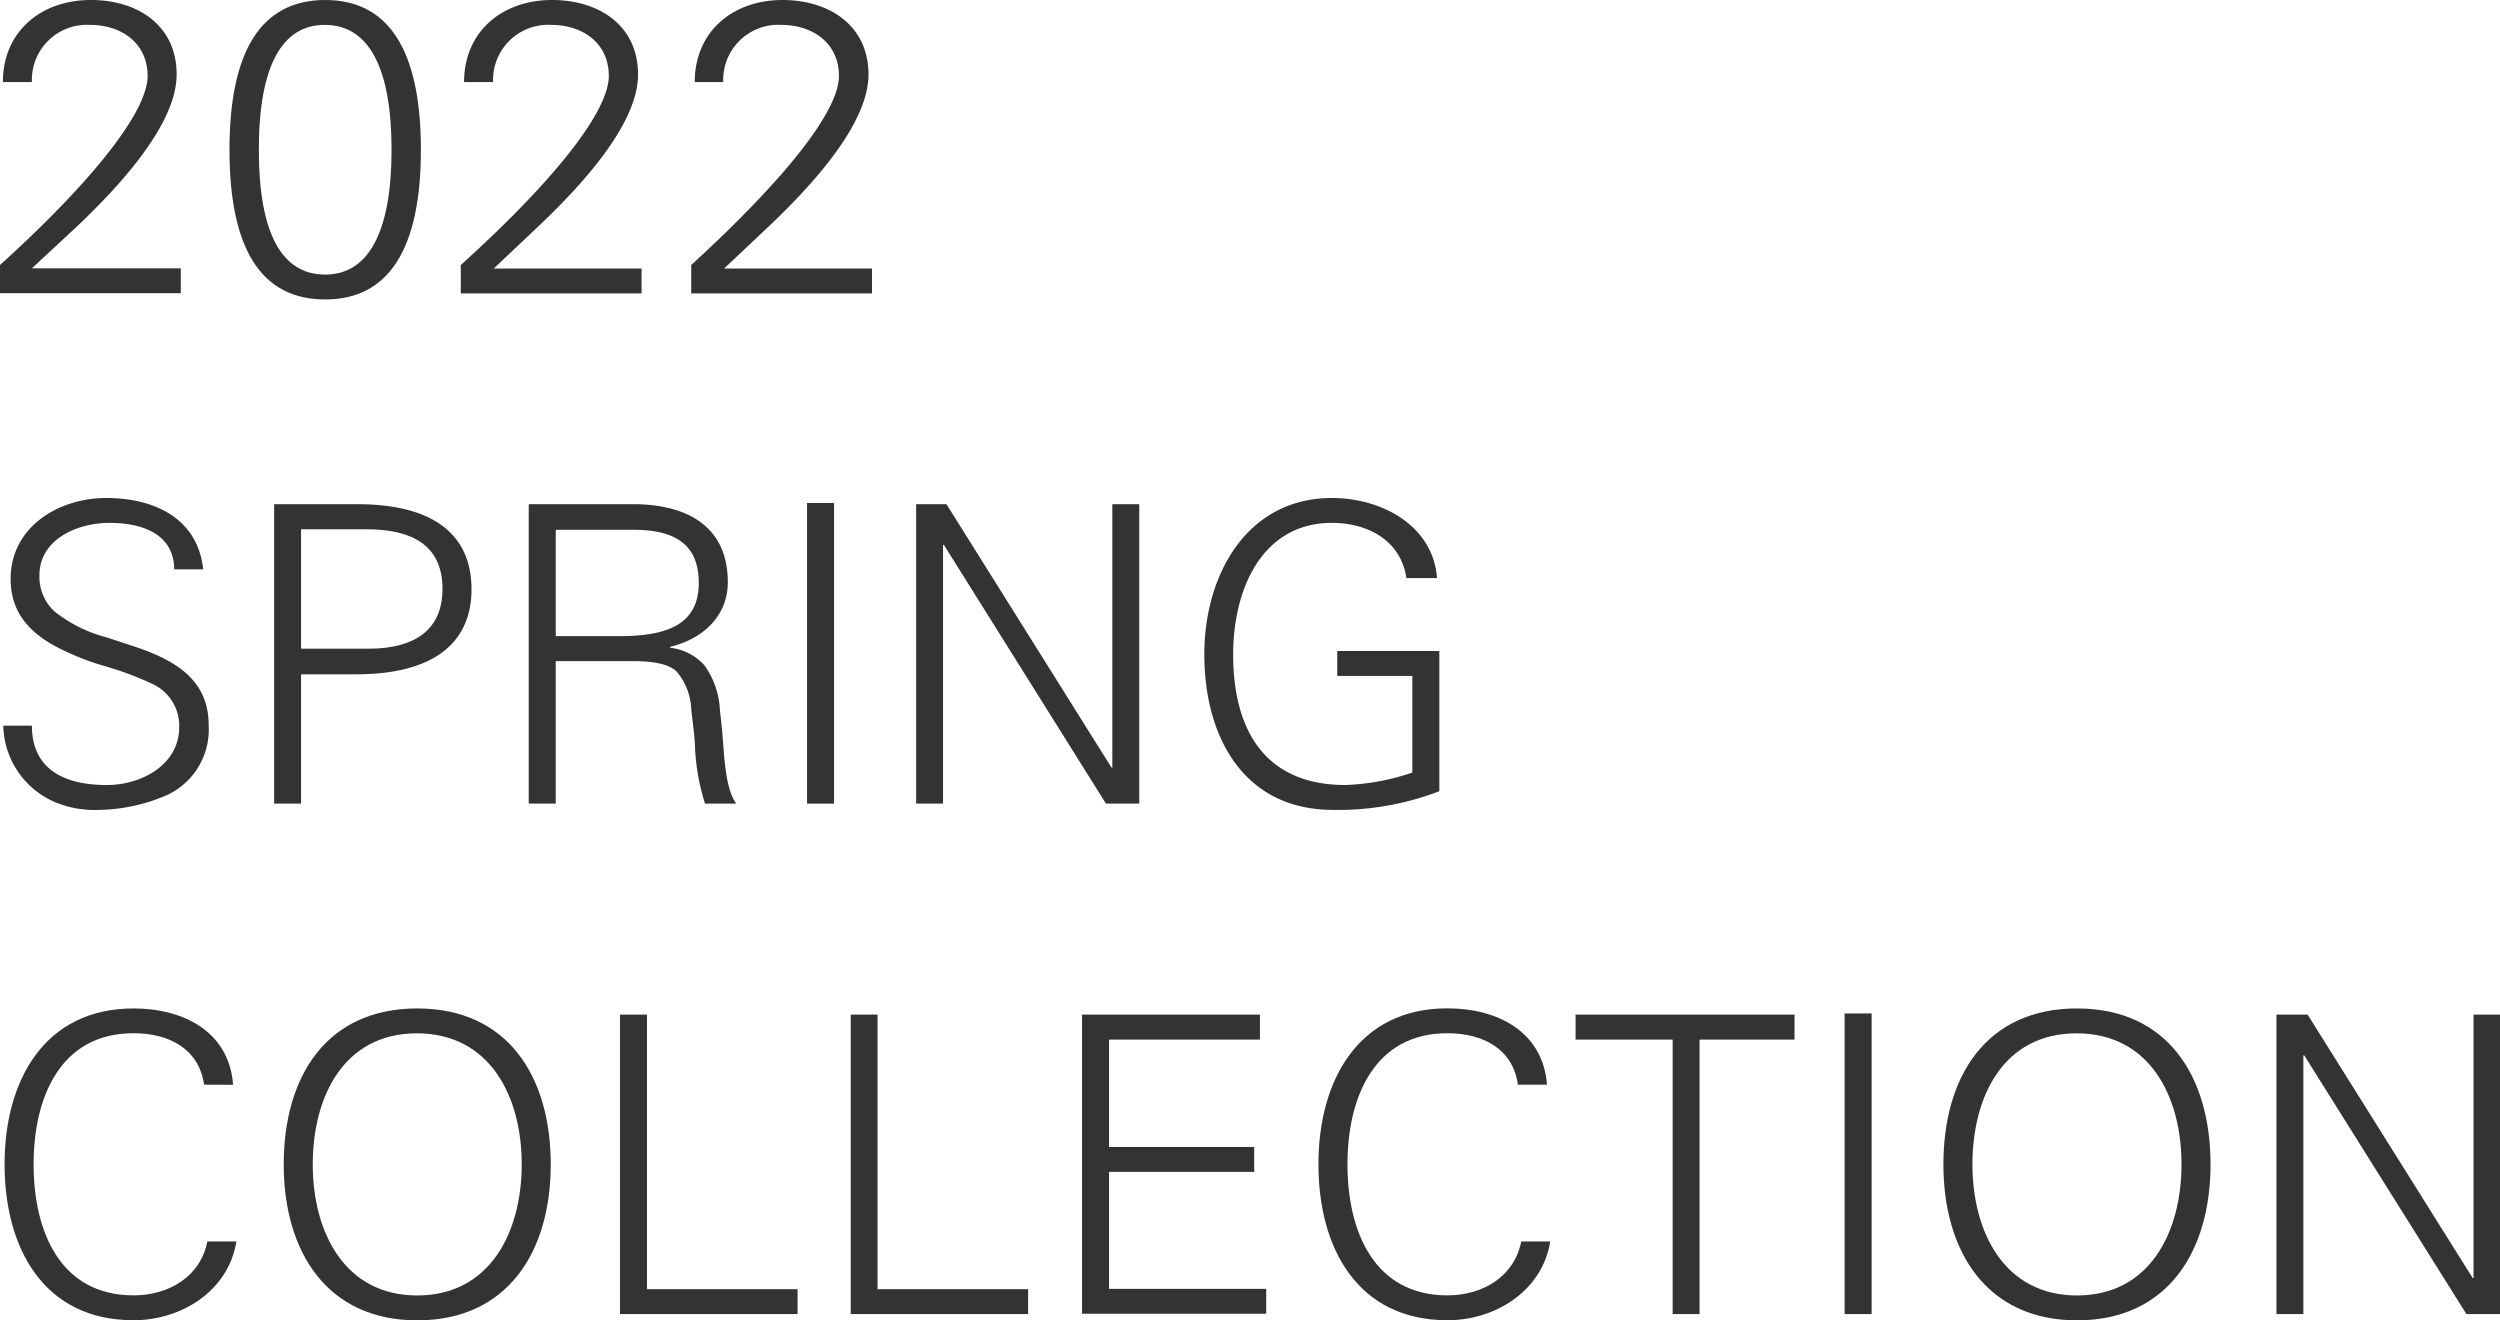 <svg xmlns="http://www.w3.org/2000/svg" viewBox="0 0 235.09 124.16"><path d="M16.61,7c0,3.86-3.62,8.85-9.39,14.31L3,25.23H17v2.34H0V24.92C8.74,17,13.88,10.49,13.88,7.14c0-3.08-2.45-4.8-5.42-4.8A5.18,5.18,0,0,0,3,7.72H.27C.27,3,3.82,0,8.54,0,13,0,16.61,2.42,16.61,7Z" fill="#333"/><path d="M30.58,28.16c-6,0-9-4.72-9-14.08S24.61,0,30.58,0s9,4.72,9,14.08S36.54,28.16,30.58,28.16Zm6.24-14.08c0-7.72-2.15-11.74-6.28-11.74-4,0-6.2,3.82-6.2,11.74s2.18,11.74,6.24,11.74S36.82,21.84,36.82,14.08Z" fill="#333"/><path d="M60,7c0,3.86-3.62,8.85-9.4,14.31l-4.17,3.94H60.33v2.34h-17V24.92C52.1,17,57.25,10.49,57.25,7.14c0-3.08-2.45-4.8-5.42-4.8a5.18,5.18,0,0,0-5.46,5.38H43.64C43.64,3,47.19,0,51.91,0,56.36,0,60,2.42,60,7Z" fill="#333"/><path d="M81.67,7c0,3.86-3.63,8.85-9.4,14.31l-4.18,3.94H82v2.34h-17V24.92c8.74-8,13.89-14.43,13.89-17.78,0-3.08-2.46-4.8-5.42-4.8a5.18,5.18,0,0,0-5.46,5.38H65.33C65.33,3,68.87,0,73.59,0,78,0,81.67,2.42,81.67,7Z" fill="#333"/><path d="M19.11,53.54H16.38c0-2.81-2.22-4.37-6.12-4.37-3,0-6.55,1.56-6.55,4.91a4.42,4.42,0,0,0,1.44,3.44A13.21,13.21,0,0,0,10,59.93l2.62.86c3.62,1.21,7,3,7,7.37a6.79,6.79,0,0,1-3.82,6.56,16.55,16.55,0,0,1-6.48,1.44,9.73,9.73,0,0,1-3.9-.63A8,8,0,0,1,.31,68.24H3c0,3.55,2.3,5.58,7.06,5.58,3.24,0,6.79-1.91,6.79-5.42a4.33,4.33,0,0,0-2.46-4.06,31.24,31.24,0,0,0-4.84-1.79A23.28,23.28,0,0,1,6.28,61.3C3,59.82,1,57.79,1,54.44c0-4.84,4.44-7.61,9-7.61S18.6,48.78,19.11,53.54Z" fill="#333"/><path d="M33.58,47.41c7.06,0,10.76,2.77,10.76,8s-3.82,8-10.84,8H28.31V75.57H25.78V47.41ZM34.67,61c4.45,0,6.94-1.87,6.94-5.62s-2.38-5.61-7.17-5.61H28.31V61Z" fill="#333"/><path d="M59.51,47.41c4.88,0,8.93,1.92,8.93,7.34,0,2.92-2,5.22-5.42,6.08v.08a5.07,5.07,0,0,1,3.24,1.68A7.79,7.79,0,0,1,67.7,66.8c.24,2,.32,3.35.39,4.25.2,2.3.55,3.7,1.14,4.52H66.3a20.41,20.41,0,0,1-.94-5.18c0-.74-.15-1.91-.35-3.59a5.92,5.92,0,0,0-1.36-3.63c-.67-.66-1.95-1-4.14-1H52.26V75.57H49.72V47.41ZM58.19,59.82c4.29,0,7.52-.94,7.52-5,0-3.44-2-5-6.12-5H52.26V59.82Z" fill="#333"/><path d="M78.43,47.3V75.57H75.89V47.3Z" fill="#333"/><path d="M89,47.41l15.52,24.77h.08V47.41h2.53V75.57H104L88.76,51.24h-.08V75.57H86.15V47.41Z" fill="#333"/><path d="M135.13,54.36h-2.88c-.51-3.51-3.59-5.19-7-5.19-6.63,0-9.29,6.32-9.29,12.36,0,7.26,3.09,12.29,10.57,12.29a22,22,0,0,0,6.28-1.17V63.56h-7.06V61.22h9.6V74.4a26.56,26.56,0,0,1-10,1.76c-8.31,0-12.1-6.75-12.1-14.63,0-7.48,4-14.7,12-14.7C130,46.83,134.78,49.48,135.13,54.36Z" fill="#333"/><path d="M19.19,102c-.47-3.36-3.28-4.84-6.63-4.84-6.87,0-9.4,6-9.4,12.32s2.5,12.33,9.4,12.33c3.27,0,6.28-1.72,6.94-5.07h2.73c-.74,4.64-5.15,7.41-9.67,7.41-8.43,0-12.13-6.75-12.13-14.67S4.21,94.83,12.56,94.83c4.8,0,9,2.26,9.36,7.18Z" fill="#333"/><path d="M51.79,109.49c0,8.27-4.09,14.67-12.56,14.67s-12.55-6.44-12.55-14.67,4-14.66,12.55-14.66S51.79,101.27,51.79,109.49ZM39.23,121.82c6.83,0,9.83-5.93,9.83-12.33s-3-12.32-9.86-12.32-9.79,5.93-9.79,12.32S32.41,121.82,39.23,121.82Z" fill="#333"/><path d="M60.84,95.41v25.82H75v2.34H58.3V95.41Z" fill="#333"/><path d="M82.52,95.41v25.82H96.68v2.34H80V95.41Z" fill="#333"/><path d="M118.48,95.41v2.35H104.29v10.1h13.65v2.34H104.29v11h14.78v2.34H101.75V95.41Z" fill="#333"/><path d="M142.74,102c-.47-3.36-3.28-4.84-6.63-4.84-6.86,0-9.4,6-9.4,12.32s2.5,12.33,9.4,12.33c3.28,0,6.28-1.72,6.94-5.07h2.73c-.74,4.64-5.15,7.41-9.67,7.41-8.42,0-12.13-6.75-12.13-14.67s3.78-14.66,12.13-14.66c4.8,0,9,2.26,9.36,7.18Z" fill="#333"/><path d="M168.75,95.41v2.35h-8.93v25.81h-2.53V97.76h-9.13V95.41Z" fill="#333"/><path d="M176,95.3v28.27h-2.54V95.3Z" fill="#333"/><path d="M207.87,109.49c0,8.27-4.1,14.67-12.56,14.67s-12.56-6.44-12.56-14.67,4-14.66,12.56-14.66S207.87,101.27,207.87,109.49Zm-12.56,12.33c6.83,0,9.83-5.93,9.83-12.33s-3-12.32-9.87-12.32-9.79,5.93-9.79,12.32S188.49,121.82,195.31,121.82Z" fill="#333"/><path d="M217,95.41l15.52,24.77h.08V95.41h2.53v28.16h-3.2L216.68,99.24h-.08v24.33h-2.53V95.41Z" fill="#333"/></svg>